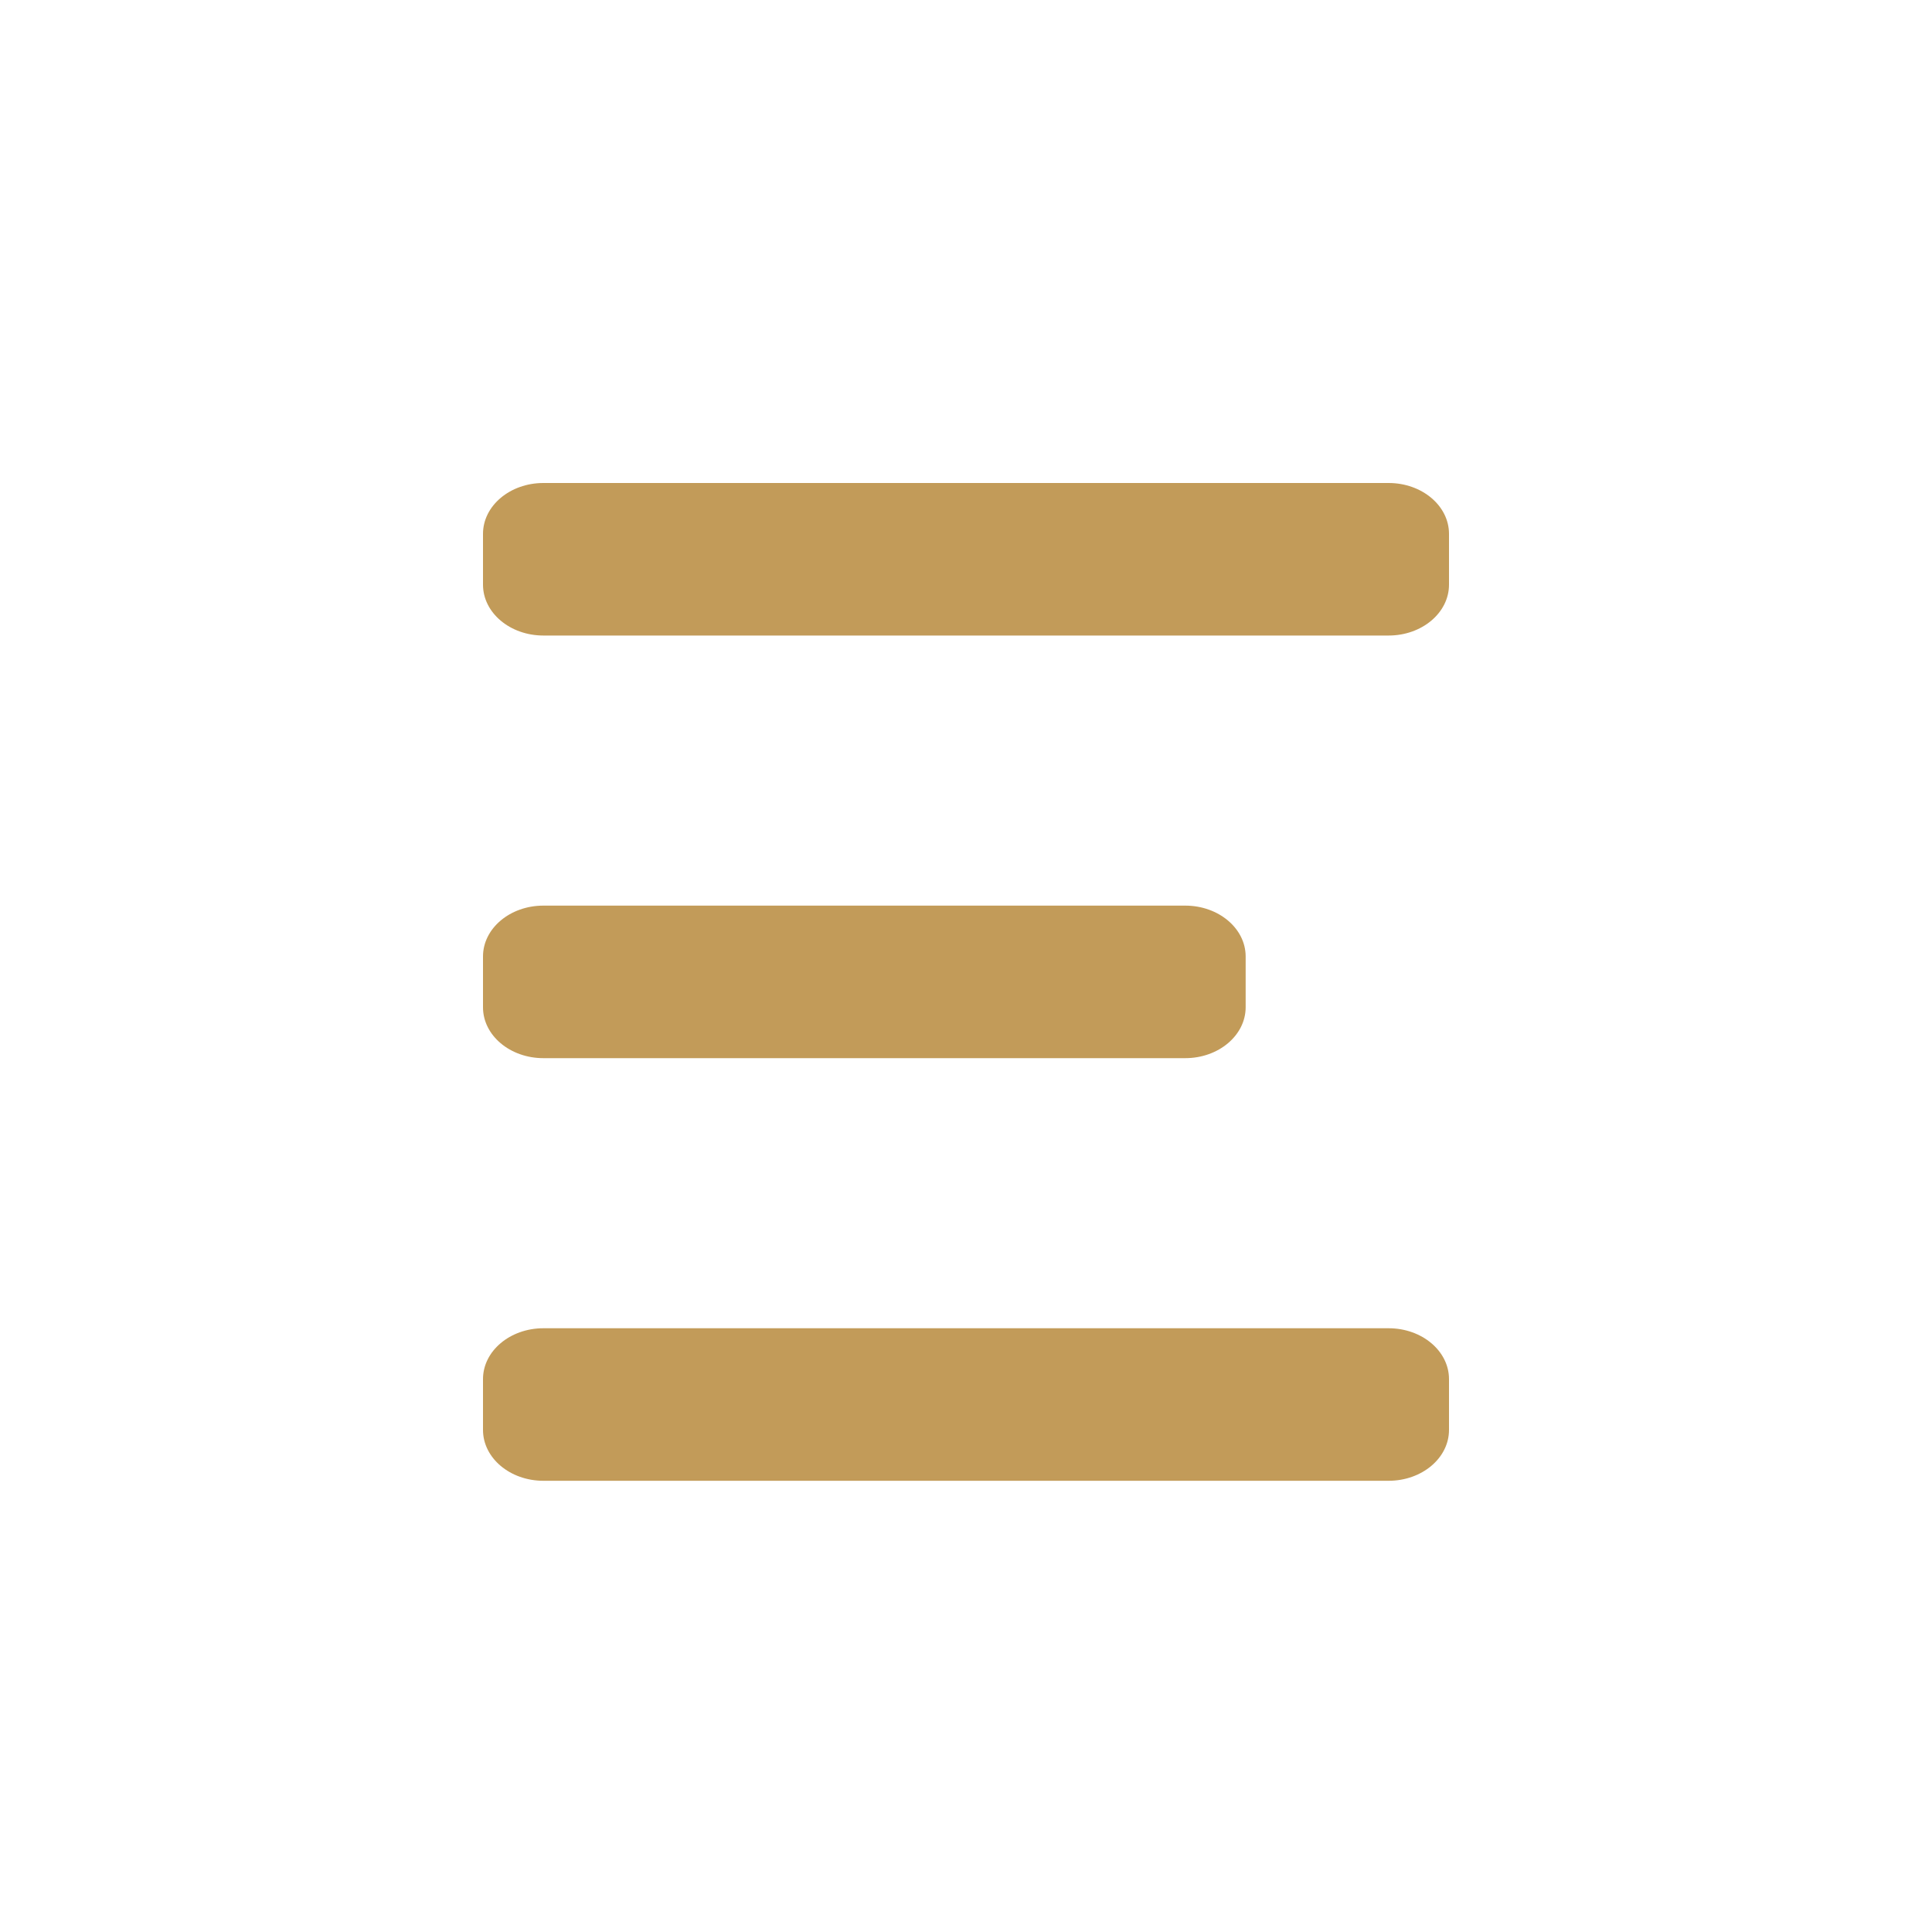 <svg width="60" height="60" viewBox="0 0 60 60" fill="none" xmlns="http://www.w3.org/2000/svg">
<path d="M43.125 41.25C44.16 41.25 45 41.958 45 42.829V44.408C45 45.28 44.16 45.987 43.125 45.987H16.875C15.84 45.987 15 45.28 15 44.408V42.829C15 41.958 15.84 41.25 16.875 41.25H43.125ZM36.81 28.125C37.844 28.125 38.685 28.833 38.685 29.704V31.283C38.684 32.154 37.844 32.862 36.81 32.862H16.875C15.84 32.862 15 32.155 15 31.283V29.704C15 28.832 15.84 28.125 16.875 28.125H36.81ZM43.125 15C44.16 15 45 15.707 45 16.579V18.158C45 19.03 44.16 19.737 43.125 19.737H16.875C15.84 19.737 15 19.03 15 18.158V16.579C15 15.707 15.84 15 16.875 15H43.125Z" fill="#C29B59"/>
</svg>
